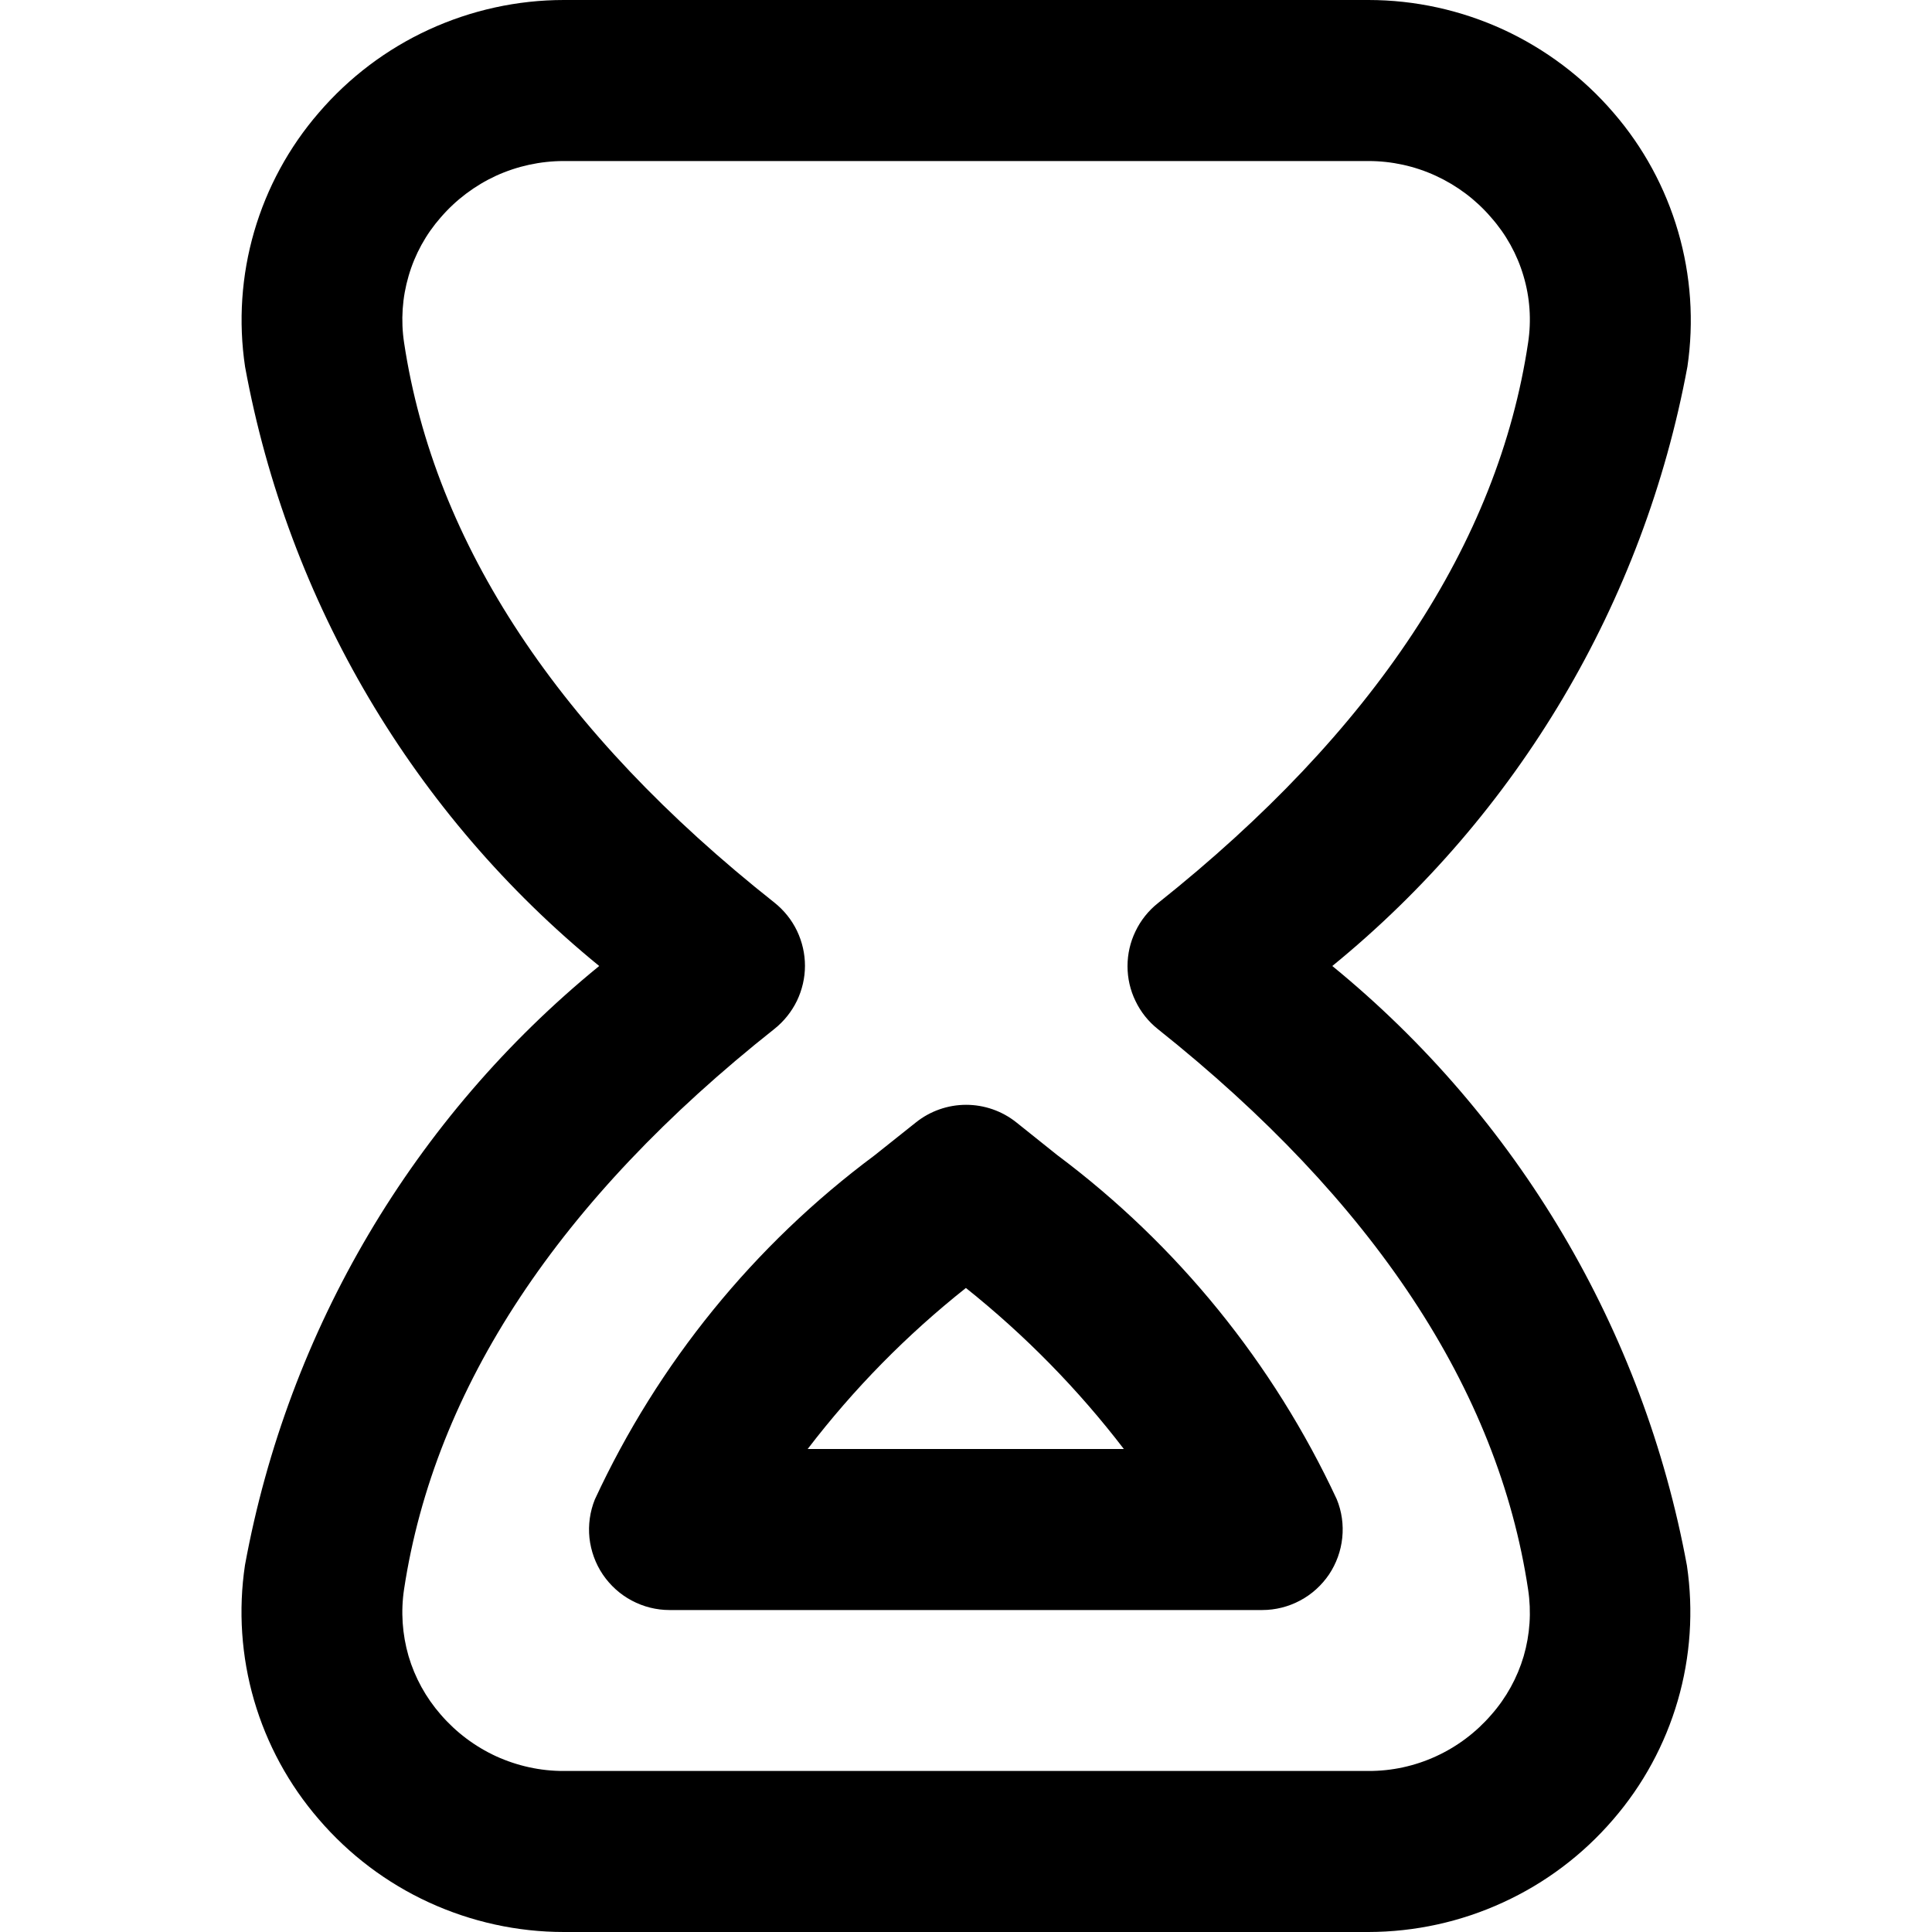<?xml version="1.0" encoding="UTF-8"?>
<svg xmlns="http://www.w3.org/2000/svg" width="20" height="20" viewBox="0 0 20 20" fill="none">
  <path d="M14.166 20H5.837C5.355 20 4.879 19.895 4.441 19.694C4.003 19.493 3.614 19.199 3.3 18.833C2.991 18.476 2.762 18.055 2.63 17.601C2.498 17.147 2.466 16.669 2.536 16.202C2.983 13.765 4.283 11.566 6.203 10C4.283 8.433 2.984 6.234 2.537 3.797C2.467 3.329 2.499 2.852 2.631 2.398C2.763 1.944 2.991 1.524 3.3 1.167C3.614 0.801 4.003 0.507 4.441 0.306C4.879 0.105 5.355 0 5.837 0L14.166 0C14.648 0 15.124 0.105 15.562 0.306C15.999 0.508 16.389 0.801 16.703 1.167C17.012 1.524 17.24 1.944 17.372 2.398C17.504 2.851 17.537 3.328 17.468 3.796C17.016 6.234 15.713 8.433 13.792 10C15.712 11.569 17.014 13.768 17.463 16.207C17.532 16.674 17.5 17.151 17.368 17.605C17.236 18.059 17.008 18.479 16.698 18.837C16.385 19.201 15.996 19.494 15.559 19.694C15.122 19.895 14.647 19.999 14.166 20ZM14.166 1.667H5.837C5.595 1.667 5.356 1.719 5.136 1.819C4.917 1.92 4.721 2.067 4.563 2.25C4.409 2.425 4.295 2.632 4.23 2.856C4.164 3.08 4.148 3.316 4.183 3.547C4.497 5.63 5.787 7.58 8.017 9.344C8.115 9.422 8.195 9.521 8.25 9.635C8.304 9.748 8.333 9.872 8.333 9.998C8.333 10.123 8.304 10.247 8.25 10.36C8.195 10.473 8.115 10.573 8.017 10.651C5.787 12.417 4.499 14.368 4.183 16.451C4.148 16.682 4.164 16.918 4.229 17.143C4.295 17.367 4.409 17.574 4.563 17.75C4.721 17.933 4.917 18.08 5.136 18.181C5.356 18.281 5.595 18.334 5.837 18.333H14.166C14.408 18.334 14.646 18.282 14.866 18.181C15.086 18.08 15.281 17.933 15.439 17.75C15.593 17.575 15.707 17.368 15.773 17.145C15.838 16.921 15.854 16.686 15.819 16.455C15.508 14.383 14.219 12.431 11.986 10.653C11.888 10.575 11.809 10.476 11.755 10.363C11.7 10.251 11.672 10.127 11.672 10.002C11.672 9.876 11.7 9.753 11.755 9.64C11.809 9.527 11.888 9.428 11.986 9.35C14.22 7.572 15.509 5.621 15.819 3.547C15.854 3.316 15.838 3.08 15.771 2.856C15.705 2.632 15.59 2.425 15.435 2.25C15.278 2.067 15.083 1.921 14.864 1.82C14.645 1.719 14.407 1.667 14.166 1.667ZM13.067 16.667H6.931C6.794 16.667 6.66 16.633 6.54 16.569C6.419 16.505 6.317 16.412 6.24 16.299C6.164 16.186 6.117 16.056 6.102 15.921C6.088 15.785 6.107 15.648 6.158 15.522C6.811 14.113 7.805 12.889 9.051 11.962L9.483 11.618C9.63 11.501 9.813 11.437 10.001 11.437C10.19 11.437 10.373 11.501 10.52 11.618L10.944 11.957C12.188 12.887 13.182 14.112 13.838 15.52C13.89 15.646 13.909 15.784 13.895 15.919C13.881 16.055 13.834 16.185 13.758 16.299C13.681 16.412 13.579 16.505 13.458 16.569C13.338 16.633 13.203 16.667 13.067 16.667ZM8.361 15H11.634C11.159 14.38 10.61 13.821 9.999 13.333C9.386 13.819 8.836 14.379 8.361 15Z" fill="black"></path>
</svg>
